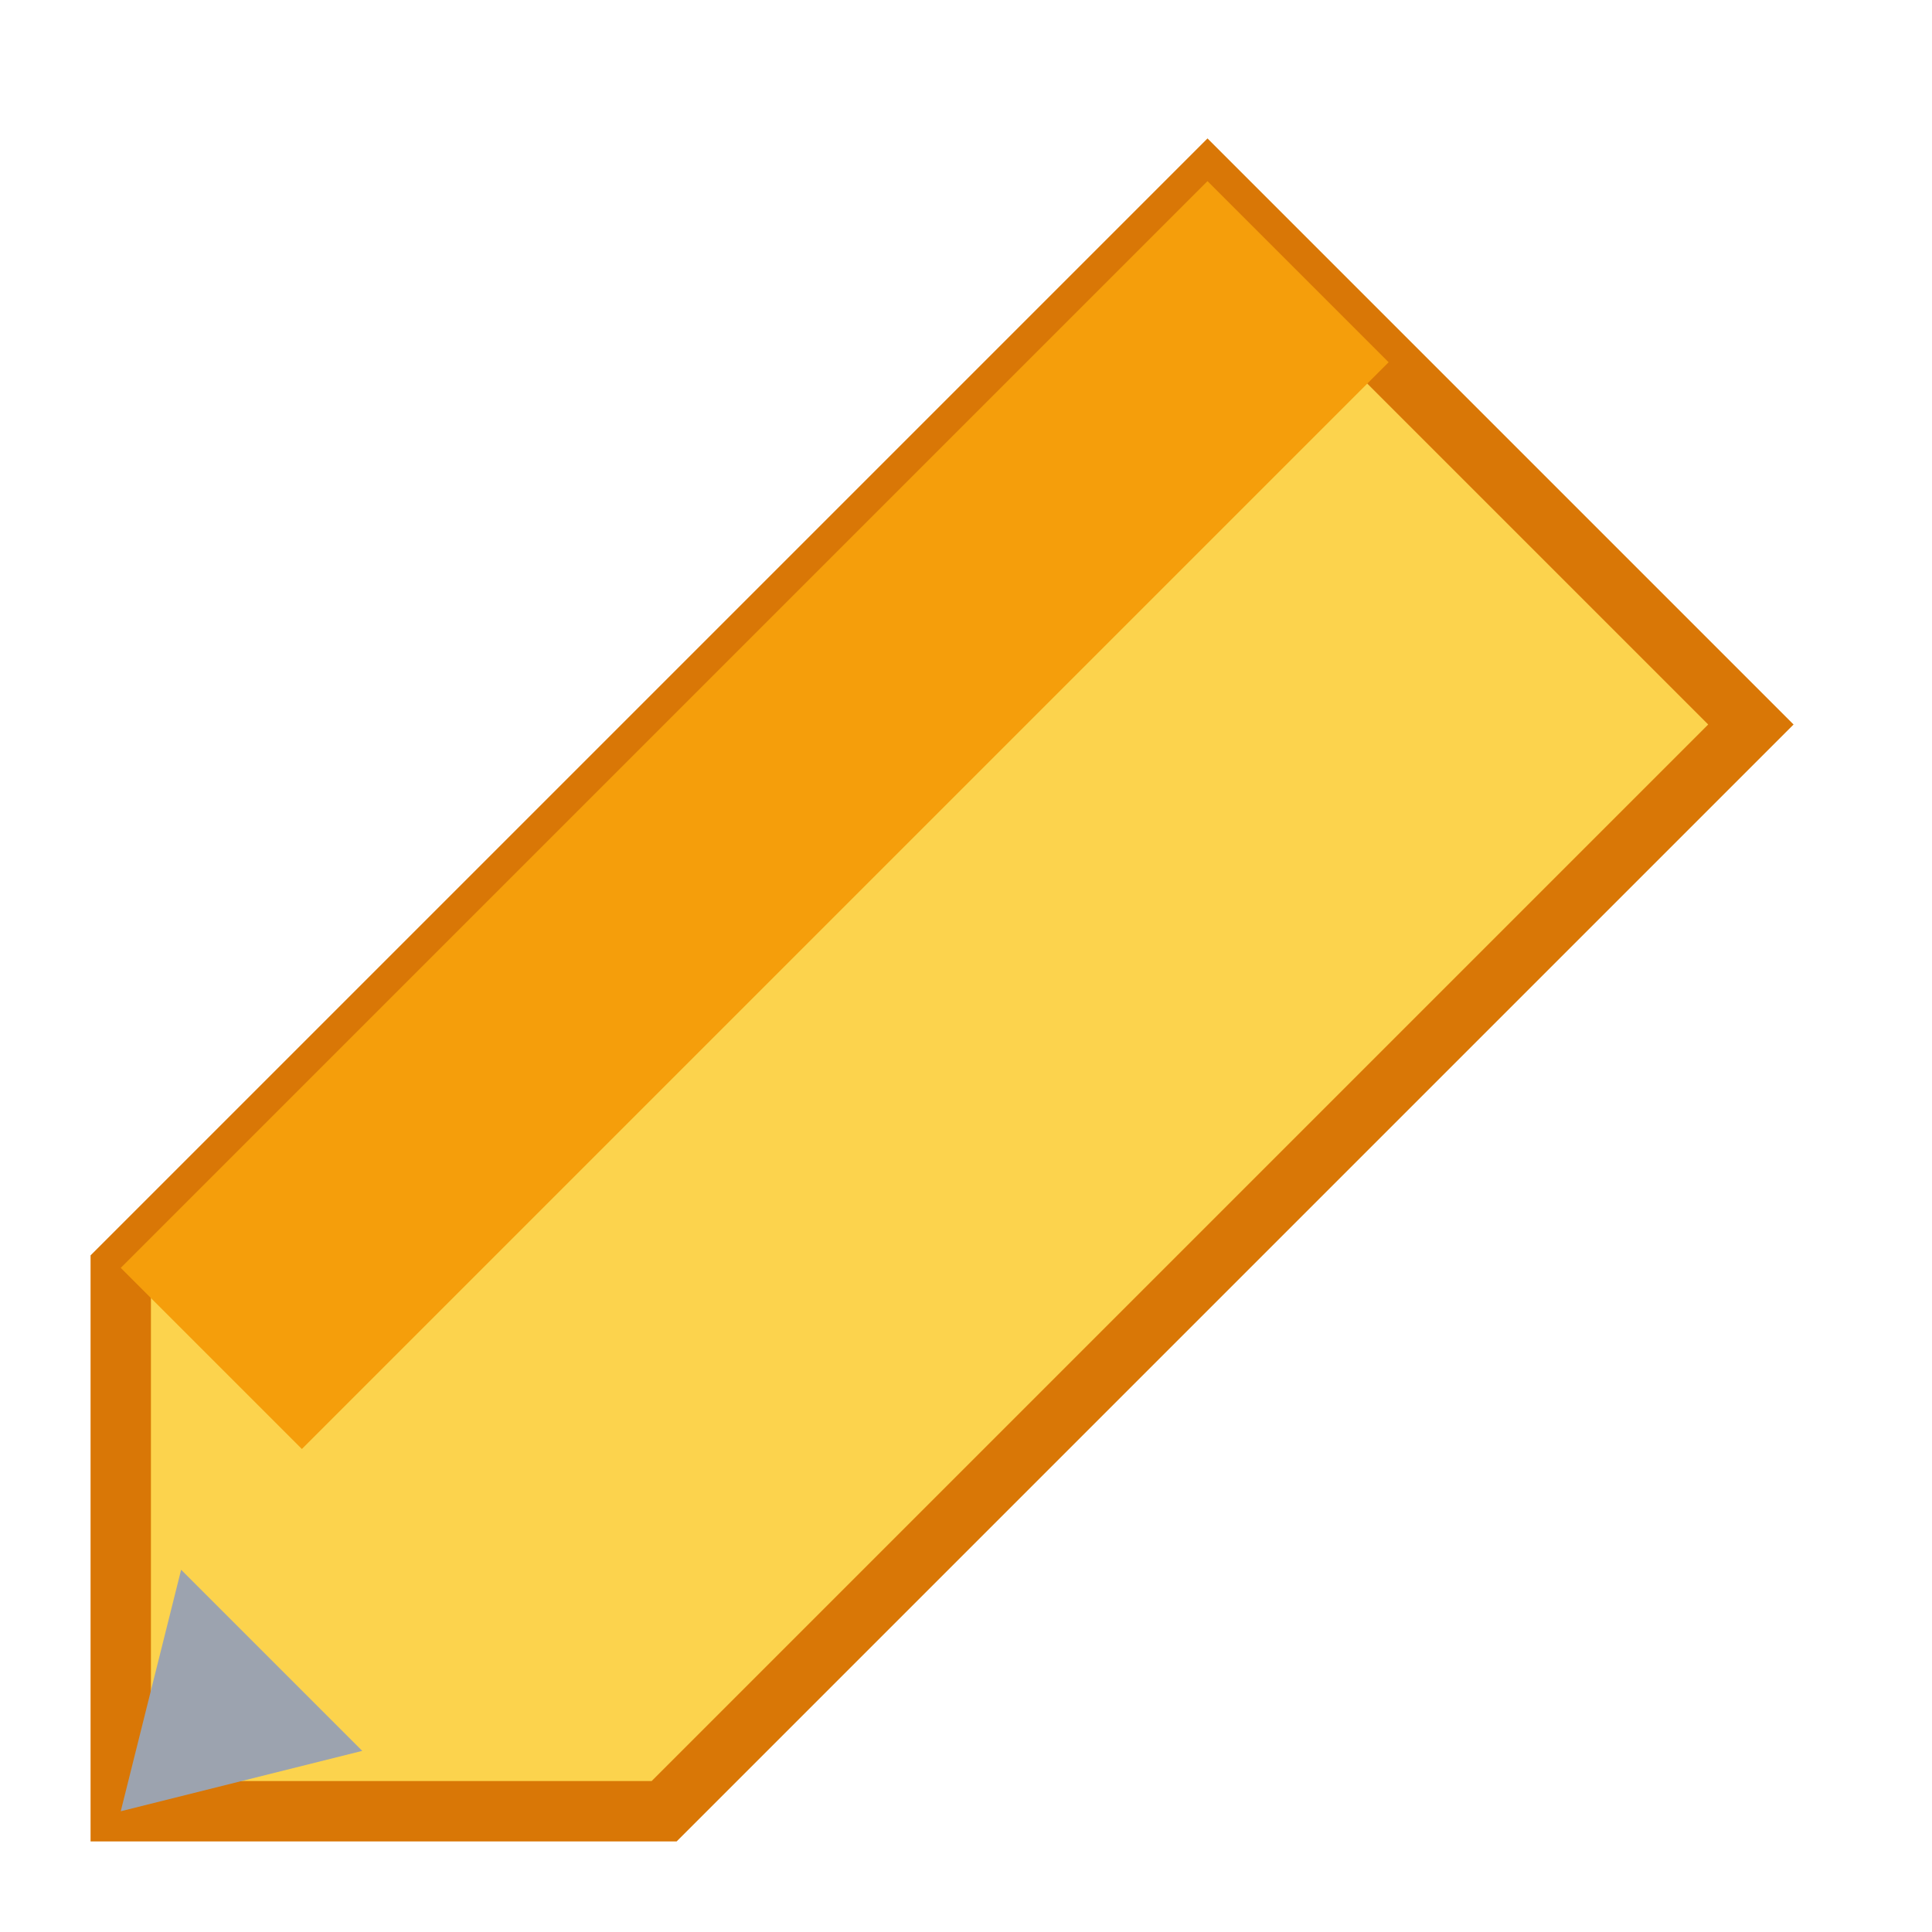 <svg width="64" height="64" viewBox="0 0 64 64" fill="none" xmlns="http://www.w3.org/2000/svg">
  <path d="M40 6 L58 24 L22 60 L4 60 L4 42 Z" fill="#FCD34D" stroke="#D97706" stroke-width="2"/>
  <path d="M40 6 L46 12 L10 48 L4 42 Z" fill="#F59E0B"/>
  <path d="M4 60 L12 58 L6 52 Z" fill="#9CA3AF"/>
</svg>


